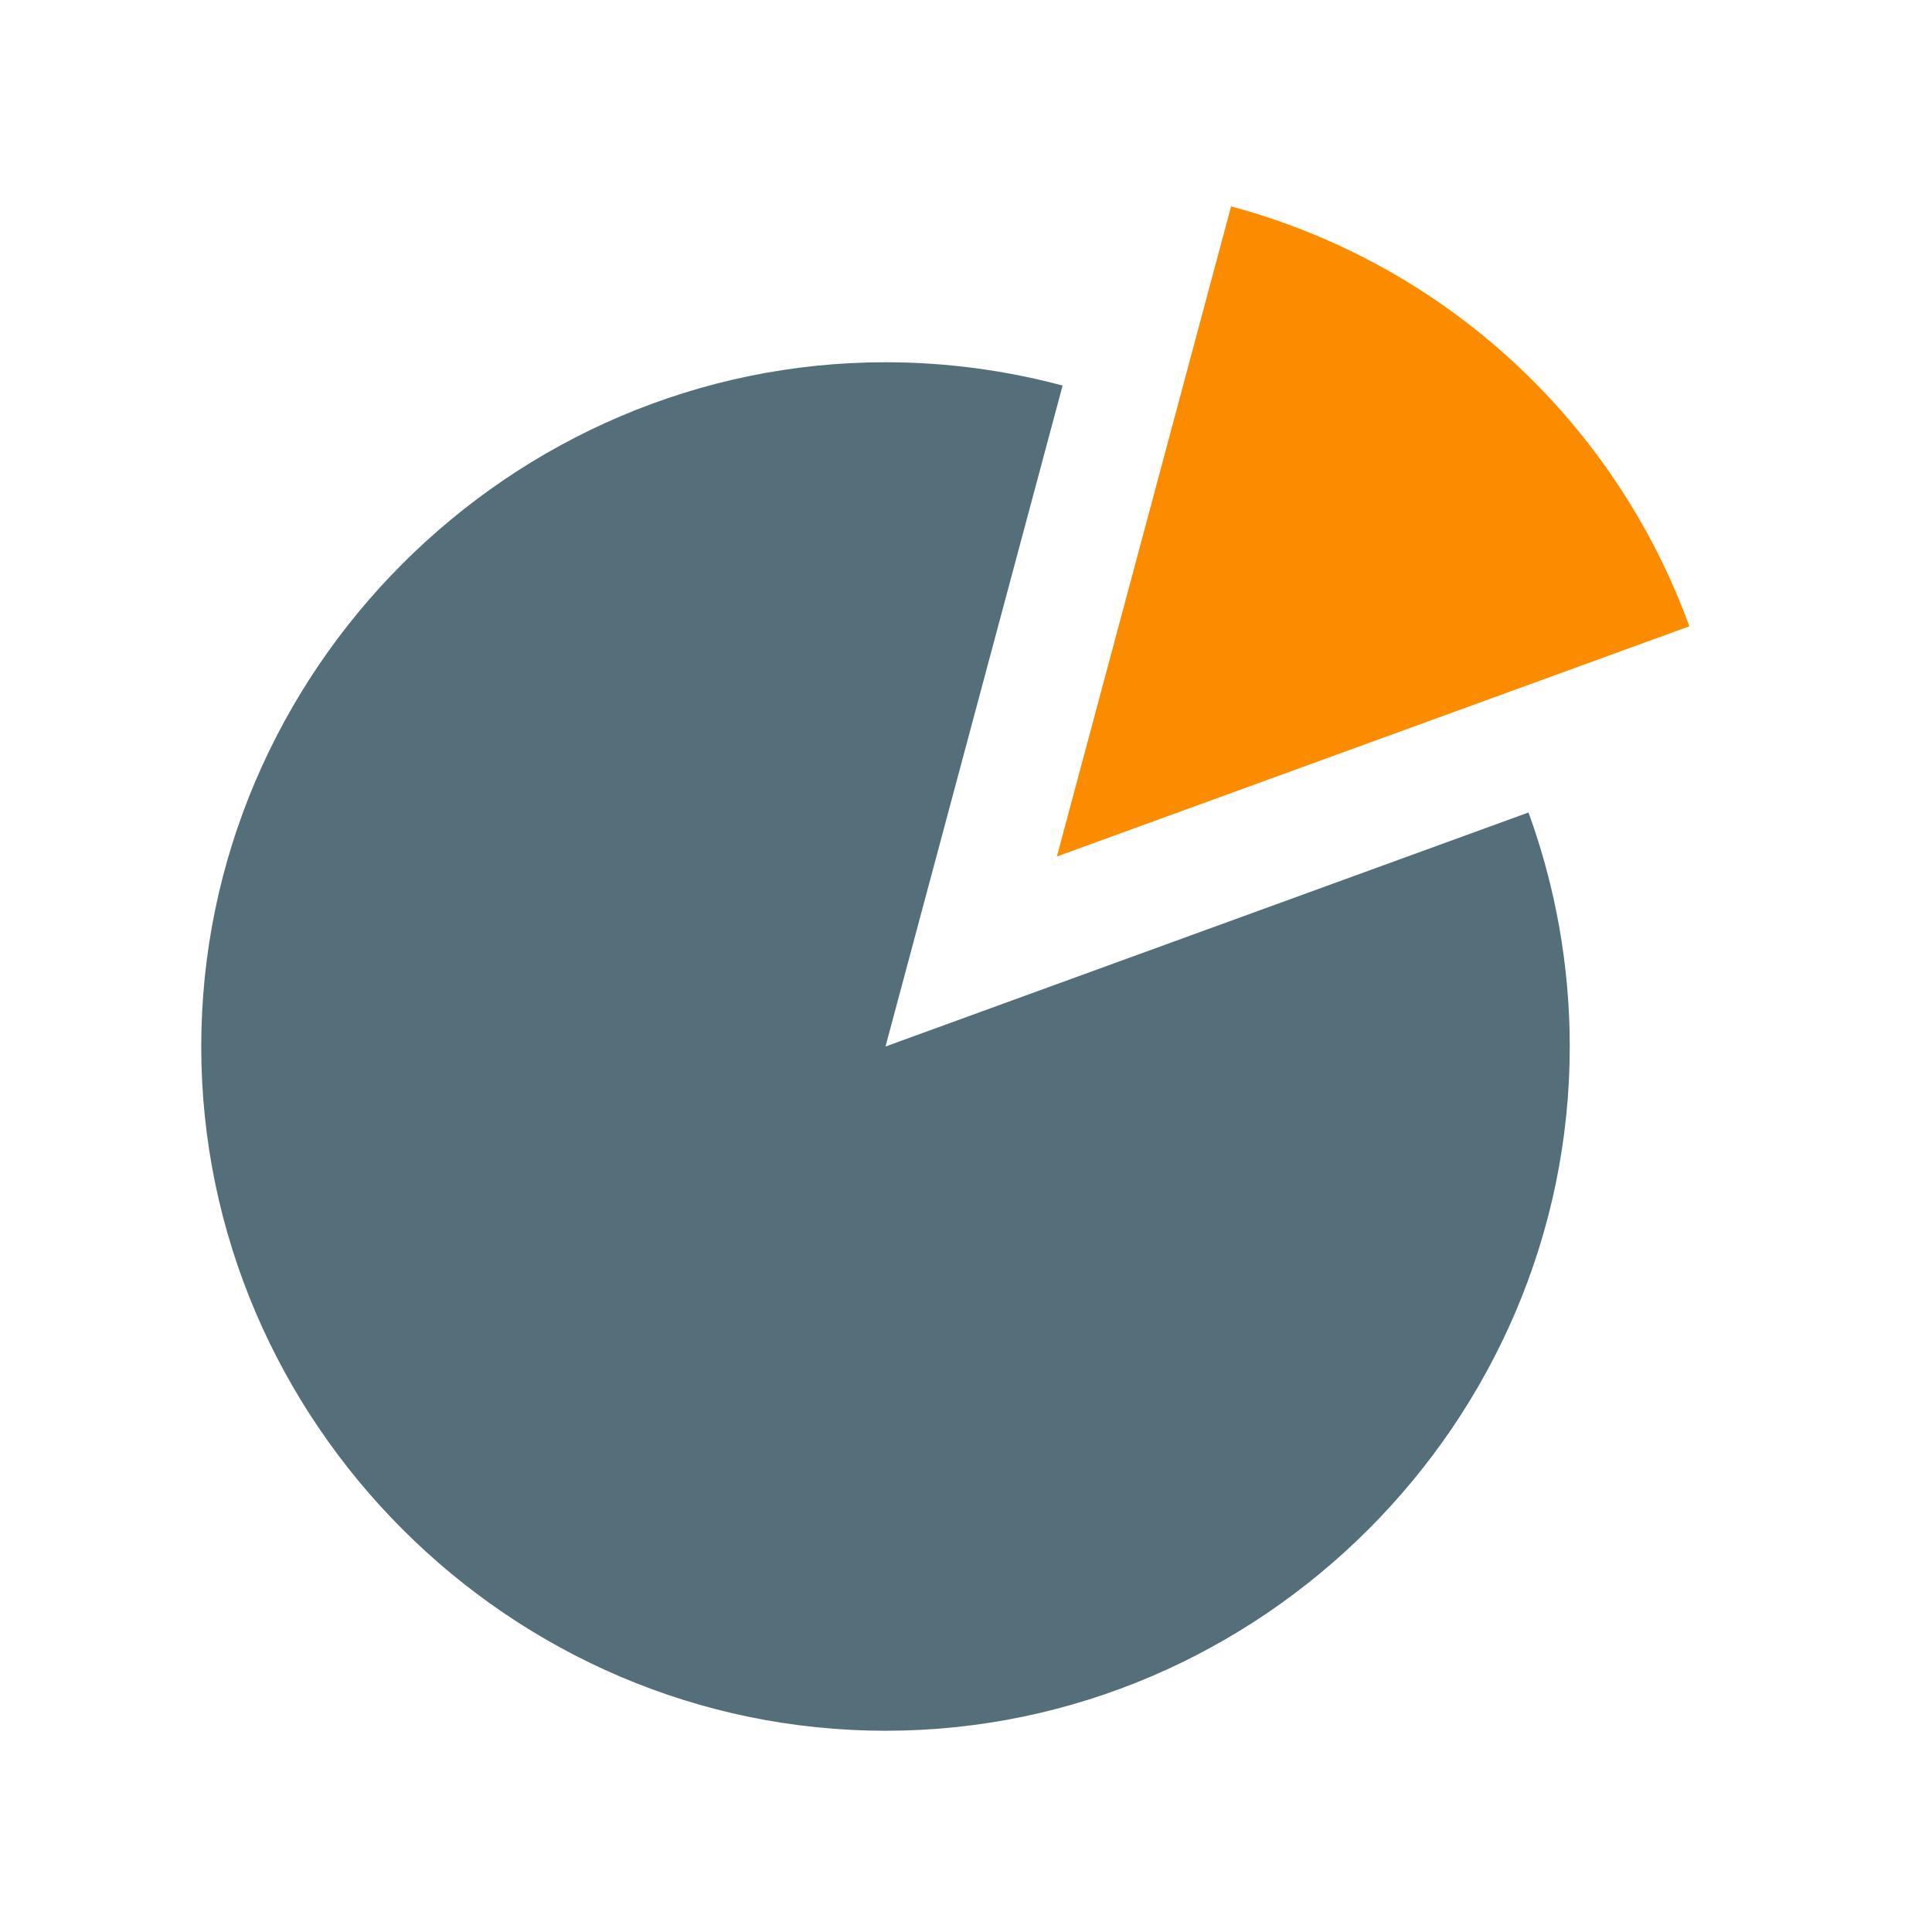 <svg xmlns="http://www.w3.org/2000/svg"  viewBox="0 0 48 48" width="48px" height="48px"><path fill="#546e7a" d="M22,26l15.975-5.814C38.653,22.049,39,24.017,39,26c0,9.326-7.674,17-17,17S5,35.326,5,26 S12.674,9,22,9c1.486,0,2.965,0.195,4.4,0.579L22,26z"/><path fill="#fb8c00" d="M26.258,21.279l4.328-16.151c2.596,0.696,4.987,2.007,6.969,3.823 c1.982,1.816,3.497,4.083,4.416,6.609L26.258,21.279z"/></svg>